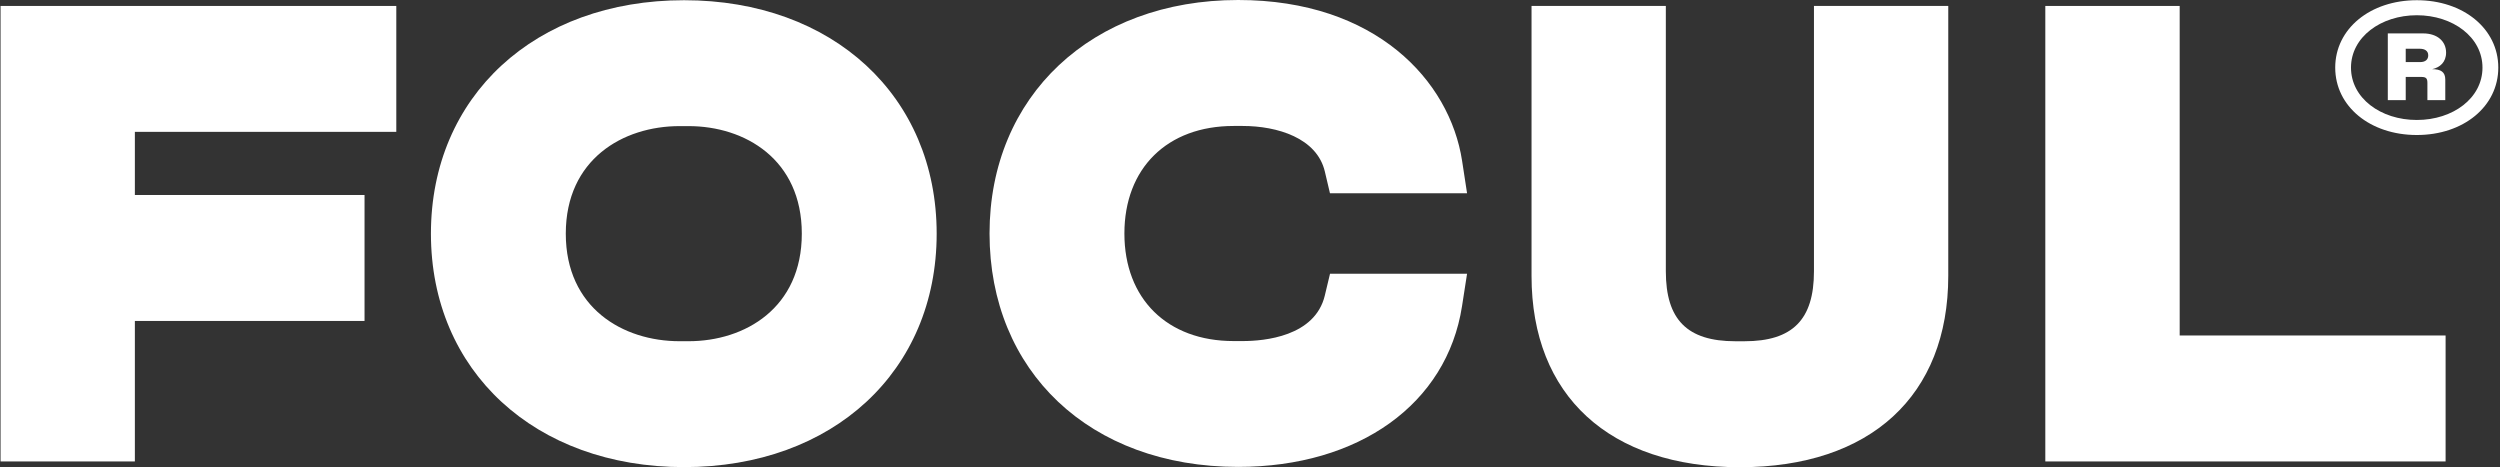 <svg width="1113" height="208" viewBox="0 0 1113 208" fill="none" xmlns="http://www.w3.org/2000/svg">
<rect x="0" y="0" width="1113" height="208" fill="#333333" stroke="none"/>
<path d="M1039.64 30.099C1039.64 12.782 1055.25 0.094 1075.97 0.094C1096.69 0.094 1112.24 12.782 1112.24 30.099C1112.24 47.417 1096.71 60.105 1075.97 60.105C1055.23 60.105 1039.64 47.417 1039.64 30.099ZM1105.2 30.099C1105.2 16.547 1092.03 6.786 1075.97 6.786C1059.91 6.786 1046.66 16.547 1046.66 30.099C1046.66 43.652 1059.83 53.412 1075.97 53.412C1092.11 53.412 1105.2 43.652 1105.2 30.099ZM1063.05 44.572V14.873H1078.74C1085.23 14.873 1089 18.499 1089 23.407C1089 27.701 1086.26 30.016 1082.82 30.797C1086.65 30.797 1088.64 32.024 1088.64 35.426V44.572H1080.68V36.959C1080.68 34.952 1080.16 34.255 1077.99 34.255H1071.03V44.572H1063.07H1063.05ZM1071.01 27.645H1077.44C1079.74 27.645 1081.05 26.558 1081.05 24.634C1081.05 22.71 1079.6 21.706 1077.3 21.706H1071.03V27.617L1071.01 27.645Z" fill="white"/>
<path d="M0.251 205.438H60.041V142.889H162.289V86.809H60.041V58.7H176.432V2.648H0.251V205.438Z" fill="white"/>
<path d="M304.552 0.094C238.189 0.094 191.849 42.843 191.849 104.026C191.849 165.209 238.189 207.958 304.552 207.958C370.915 207.958 417.005 165.209 417.005 104.026C417.005 42.843 370.776 0.094 304.552 0.094ZM306.576 151.907H302.528C277.319 151.907 251.889 137.099 251.889 104.026C251.889 70.953 277.319 56.145 302.528 56.145H306.576C331.646 56.145 356.965 70.953 356.965 104.026C356.965 137.099 331.674 151.907 306.576 151.907Z" fill="white"/>
<path d="M589.824 131.512C585.443 149.861 562.786 151.841 553.246 151.841H549.197C519.663 151.841 500.583 133.046 500.583 103.96C500.583 74.875 519.663 56.079 549.197 56.079H553.246C568.61 56.079 586.303 61.406 589.824 76.381L592.098 86.029H653.137L650.918 71.556C645.427 35.945 612.481 0 551.222 0C486.051 0 440.543 42.75 440.543 103.932C440.543 165.115 485.025 207.865 551.222 207.865C605.022 207.865 644.151 179.783 650.89 136.336L653.137 121.863H592.126L589.824 131.484V131.512Z" fill="white"/>
<path d="M807.576 120.803C807.576 142.331 798.036 151.924 776.627 151.924H772.579C751.169 151.924 741.63 142.331 741.63 120.803V2.648H681.839V122.838C681.839 176.157 716.504 208.003 774.603 208.003C832.702 208.003 867.366 176.157 867.366 122.838V2.648H807.576V120.803Z" fill="white"/>
<path d="M970.393 149.358V2.648H910.575V205.438H1088.78V149.358H970.393Z" fill="white"/>
</svg>
